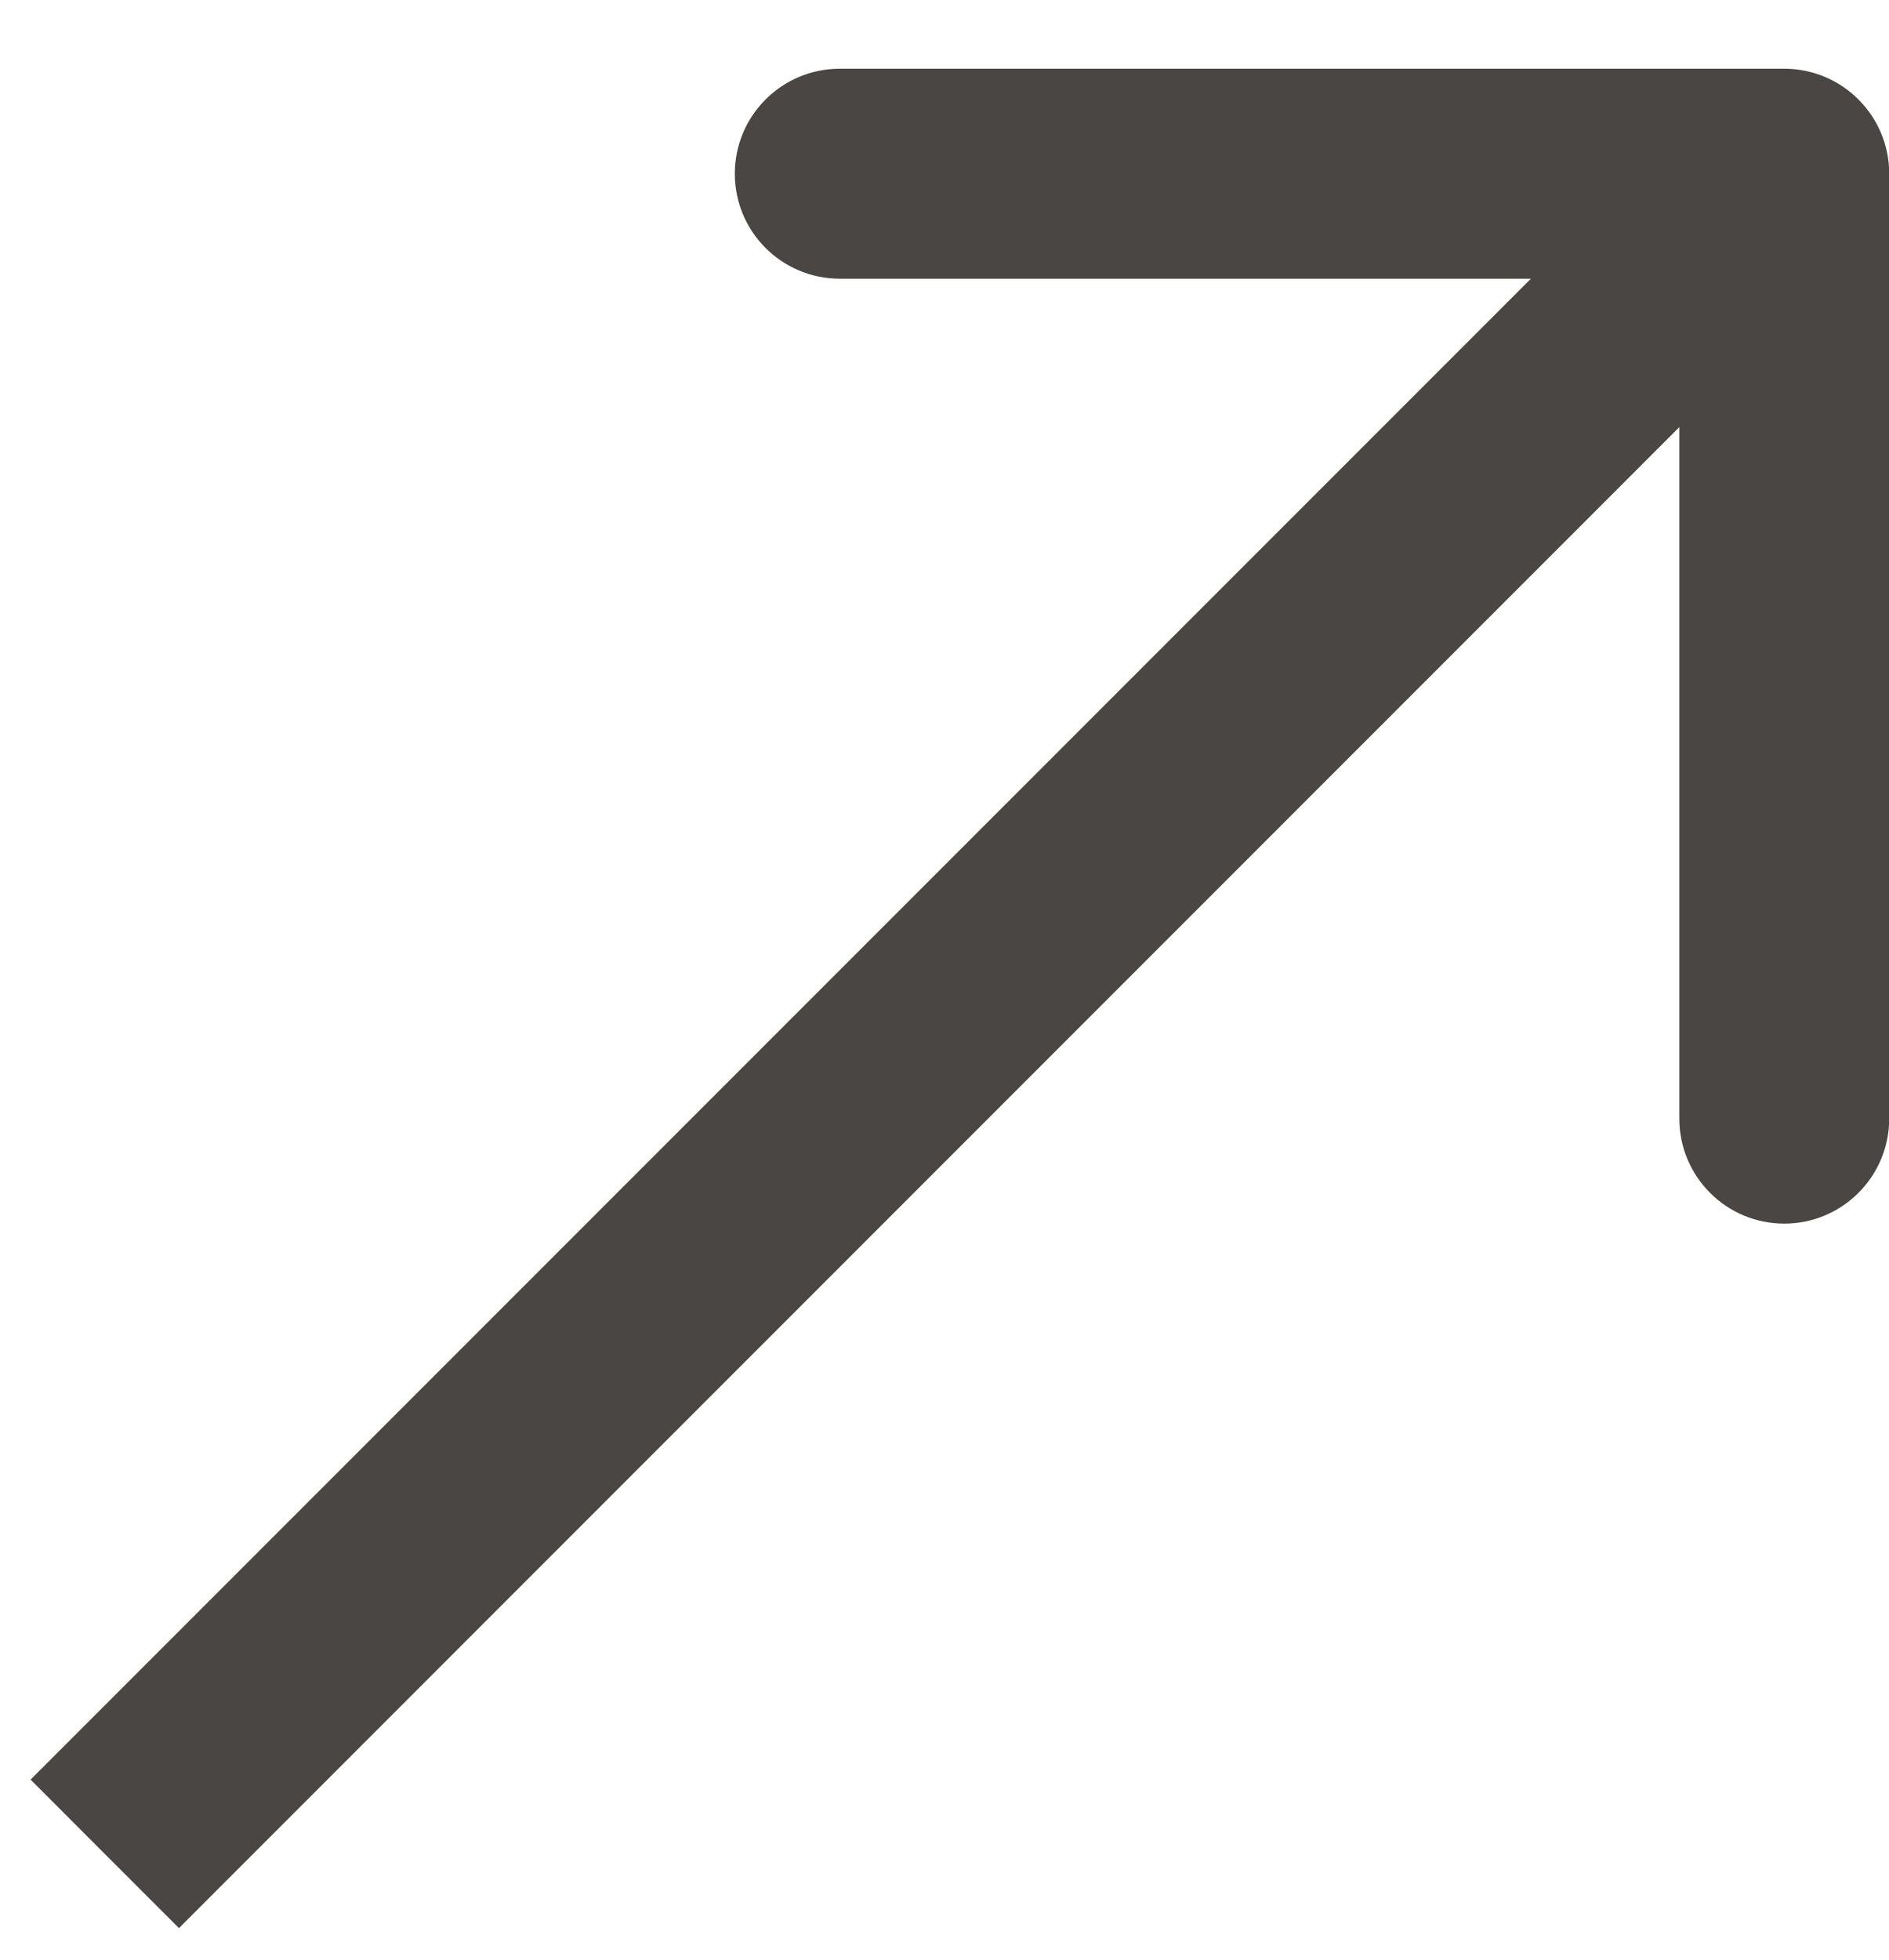 <svg width="27" height="28" viewBox="0 0 27 28" fill="none" xmlns="http://www.w3.org/2000/svg">
<path d="M27.003 2.482C27.003 1.654 26.331 0.982 25.503 0.982L12.003 0.982C11.174 0.982 10.503 1.654 10.503 2.482C10.503 3.311 11.174 3.982 12.003 3.982H24.003V15.982C24.003 16.811 24.674 17.483 25.503 17.483C26.331 17.483 27.003 16.811 27.003 15.982L27.003 2.482ZM1.497 26.488L2.558 27.549L26.563 3.543L25.503 2.482L24.442 1.422L0.437 25.427L1.497 26.488Z" fill="#494643"/>
</svg>
